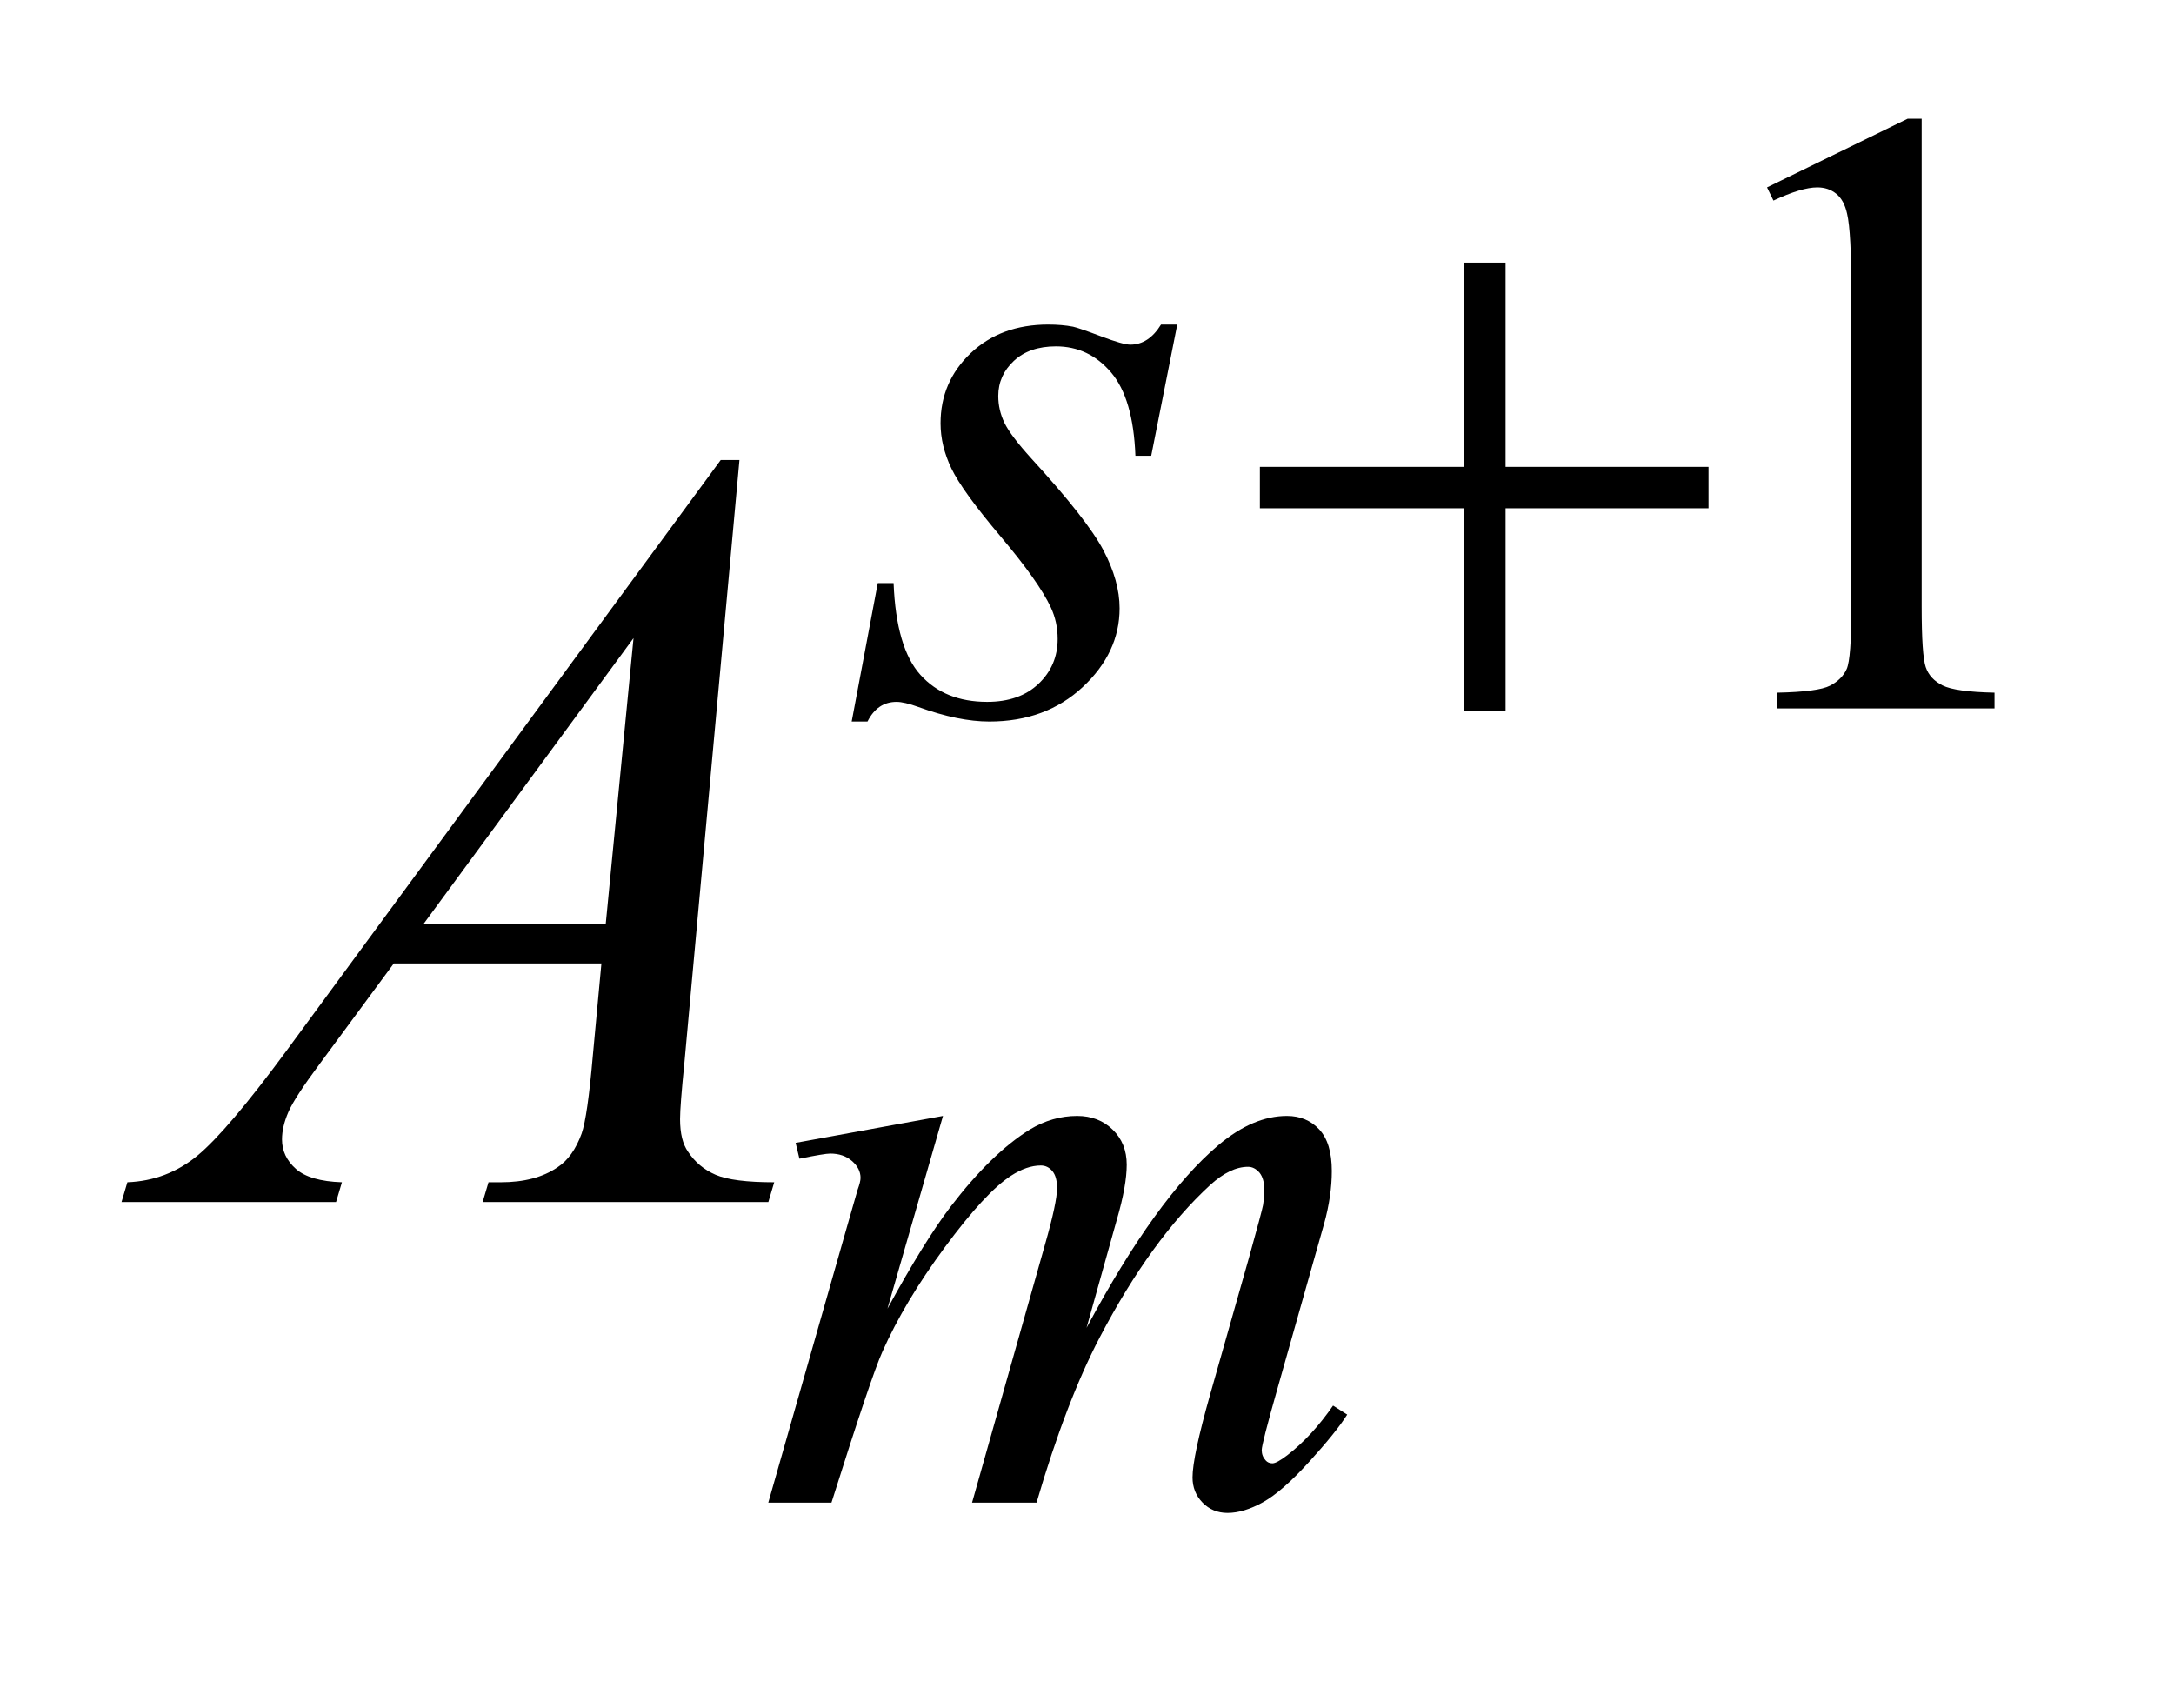 <?xml version="1.0" encoding="UTF-8"?>
<!DOCTYPE svg PUBLIC '-//W3C//DTD SVG 1.0//EN'
          'http://www.w3.org/TR/2001/REC-SVG-20010904/DTD/svg10.dtd'>
<svg stroke-dasharray="none" shape-rendering="auto" xmlns="http://www.w3.org/2000/svg" font-family="'Dialog'" text-rendering="auto" width="28" fill-opacity="1" color-interpolation="auto" color-rendering="auto" preserveAspectRatio="xMidYMid meet" font-size="12px" viewBox="0 0 28 22" fill="black" xmlns:xlink="http://www.w3.org/1999/xlink" stroke="black" image-rendering="auto" stroke-miterlimit="10" stroke-linecap="square" stroke-linejoin="miter" font-style="normal" stroke-width="1" height="22" stroke-dashoffset="0" font-weight="normal" stroke-opacity="1"
><!--Generated by the Batik Graphics2D SVG Generator--><defs id="genericDefs"
  /><g
  ><defs id="defs1"
    ><clipPath clipPathUnits="userSpaceOnUse" id="clipPath1"
      ><path d="M1.12 2.116 L18.532 2.116 L18.532 15.576 L1.12 15.576 L1.12 2.116 Z"
      /></clipPath
      ><clipPath clipPathUnits="userSpaceOnUse" id="clipPath2"
      ><path d="M35.886 67.614 L35.886 497.652 L593.973 497.652 L593.973 67.614 Z"
      /></clipPath
    ></defs
    ><g transform="scale(1.576,1.576) translate(-1.12,-2.116) matrix(0.031,0,0,0.031,0,0)"
    ><path d="M501.953 117.656 L539.016 99.562 L542.719 99.562 L542.719 228.156 Q542.719 240.969 543.789 244.109 Q544.859 247.25 548.227 248.938 Q551.594 250.625 561.922 250.844 L561.922 255 L504.656 255 L504.656 250.844 Q515.438 250.625 518.578 248.992 Q521.719 247.359 522.953 244.609 Q524.188 241.859 524.188 228.156 L524.188 145.953 Q524.188 129.328 523.062 124.609 Q522.281 121.016 520.203 119.336 Q518.125 117.656 515.203 117.656 Q511.047 117.656 503.641 121.125 L501.953 117.656 Z" stroke="none" clip-path="url(#clipPath2)"
    /></g
    ><g transform="matrix(0.049,0,0,0.049,-1.764,-3.335)"
    ><path d="M345.438 153.359 L338.594 187.844 L334.438 187.844 Q333.875 172.797 328.039 165.945 Q322.203 159.094 313.547 159.094 Q306.578 159.094 302.484 162.914 Q298.391 166.734 298.391 172.125 Q298.391 175.828 300.016 179.195 Q301.641 182.562 307.141 188.625 Q321.75 204.578 326.016 212.664 Q330.281 220.75 330.281 227.938 Q330.281 239.609 320.57 248.656 Q310.859 257.703 296.031 257.703 Q287.938 257.703 277.391 253.875 Q273.688 252.531 271.656 252.531 Q266.609 252.531 264.016 257.703 L259.859 257.703 L266.719 221.312 L270.875 221.312 Q271.547 238.375 277.945 245.453 Q284.344 252.531 295.469 252.531 Q304 252.531 309 247.758 Q314 242.984 314 236.016 Q314 231.531 312.203 227.703 Q309.062 220.969 299.008 209.062 Q288.953 197.156 286.086 191.211 Q283.219 185.266 283.219 179.312 Q283.219 168.406 291.141 160.883 Q299.062 153.359 311.531 153.359 Q315.125 153.359 318.047 153.922 Q319.609 154.266 325.398 156.453 Q331.188 158.641 333.094 158.641 Q337.922 158.641 341.172 153.359 L345.438 153.359 Z" stroke="none" clip-path="url(#clipPath2)"
    /></g
    ><g transform="matrix(0.049,0,0,0.049,-1.764,-3.335)"
    ><path d="M283.859 361.359 L269.266 412.016 Q279.031 394.156 285.891 385.172 Q296.547 371.25 306.656 364.953 Q312.609 361.359 319.125 361.359 Q324.75 361.359 328.453 364.953 Q332.156 368.547 332.156 374.172 Q332.156 379.672 329.578 388.547 L321.594 417.062 Q339.906 382.812 356.297 369 Q365.391 361.359 374.266 361.359 Q379.438 361.359 382.75 364.898 Q386.062 368.438 386.062 375.844 Q386.062 382.359 384.047 389.672 L371.688 433.344 Q367.641 447.609 367.641 449.188 Q367.641 450.766 368.656 451.875 Q369.328 452.672 370.453 452.672 Q371.578 452.672 374.375 450.531 Q380.781 445.594 386.391 437.5 L390.109 439.859 Q387.297 444.359 380.164 452.219 Q373.031 460.078 367.977 462.891 Q362.922 465.703 358.656 465.703 Q354.734 465.703 352.094 463 Q349.453 460.297 349.453 456.375 Q349.453 450.984 354.047 434.703 L364.281 398.656 Q367.75 386.188 367.984 384.828 Q368.312 382.703 368.312 380.688 Q368.312 377.875 367.078 376.297 Q365.734 374.734 364.047 374.734 Q359.328 374.734 354.047 379.562 Q338.562 393.812 325.078 419.531 Q316.203 436.5 308.453 463 L291.5 463 L310.703 395.062 Q313.844 384.047 313.844 380.344 Q313.844 377.312 312.609 375.852 Q311.375 374.391 309.578 374.391 Q305.875 374.391 301.719 377.094 Q294.984 381.469 284.367 395.844 Q273.75 410.219 267.922 423.359 Q265.109 429.531 254.547 463 L237.938 463 L258.703 390.219 L261.406 380.797 Q262.188 378.656 262.188 377.641 Q262.188 375.172 259.945 373.211 Q257.703 371.25 254.219 371.25 Q252.75 371.25 246.125 372.594 L245.125 368.438 L283.859 361.359 Z" stroke="none" clip-path="url(#clipPath2)"
    /></g
    ><g transform="matrix(0.049,0,0,0.049,-1.764,-3.335)"
    ><path d="M230.359 188.953 L215.875 347.578 Q214.75 358.688 214.75 362.203 Q214.75 367.828 216.859 370.781 Q219.531 374.859 224.102 376.828 Q228.672 378.797 239.5 378.797 L237.953 384 L162.859 384 L164.406 378.797 L167.641 378.797 Q176.781 378.797 182.547 374.859 Q186.625 372.188 188.875 366 Q190.422 361.641 191.828 345.469 L194.078 321.281 L139.516 321.281 L120.109 347.578 Q113.5 356.438 111.812 360.305 Q110.125 364.172 110.125 367.547 Q110.125 372.047 113.781 375.281 Q117.438 378.516 125.875 378.797 L124.328 384 L67.938 384 L69.484 378.797 Q79.891 378.375 87.836 371.836 Q95.781 365.297 111.531 343.922 L225.438 188.953 L230.359 188.953 ZM202.516 235.781 L147.25 311.016 L195.203 311.016 L202.516 235.781 Z" stroke="none" clip-path="url(#clipPath2)"
    /></g
    ><g transform="matrix(0.049,0,0,0.049,-1.764,-3.335)"
    ><path d="M420.719 137.078 L431.734 137.078 L431.734 190.766 L485.078 190.766 L485.078 201.656 L431.734 201.656 L431.734 255 L420.719 255 L420.719 201.656 L367.156 201.656 L367.156 190.766 L420.719 190.766 L420.719 137.078 Z" stroke="none" clip-path="url(#clipPath2)"
    /></g
  ></g
></svg
>
